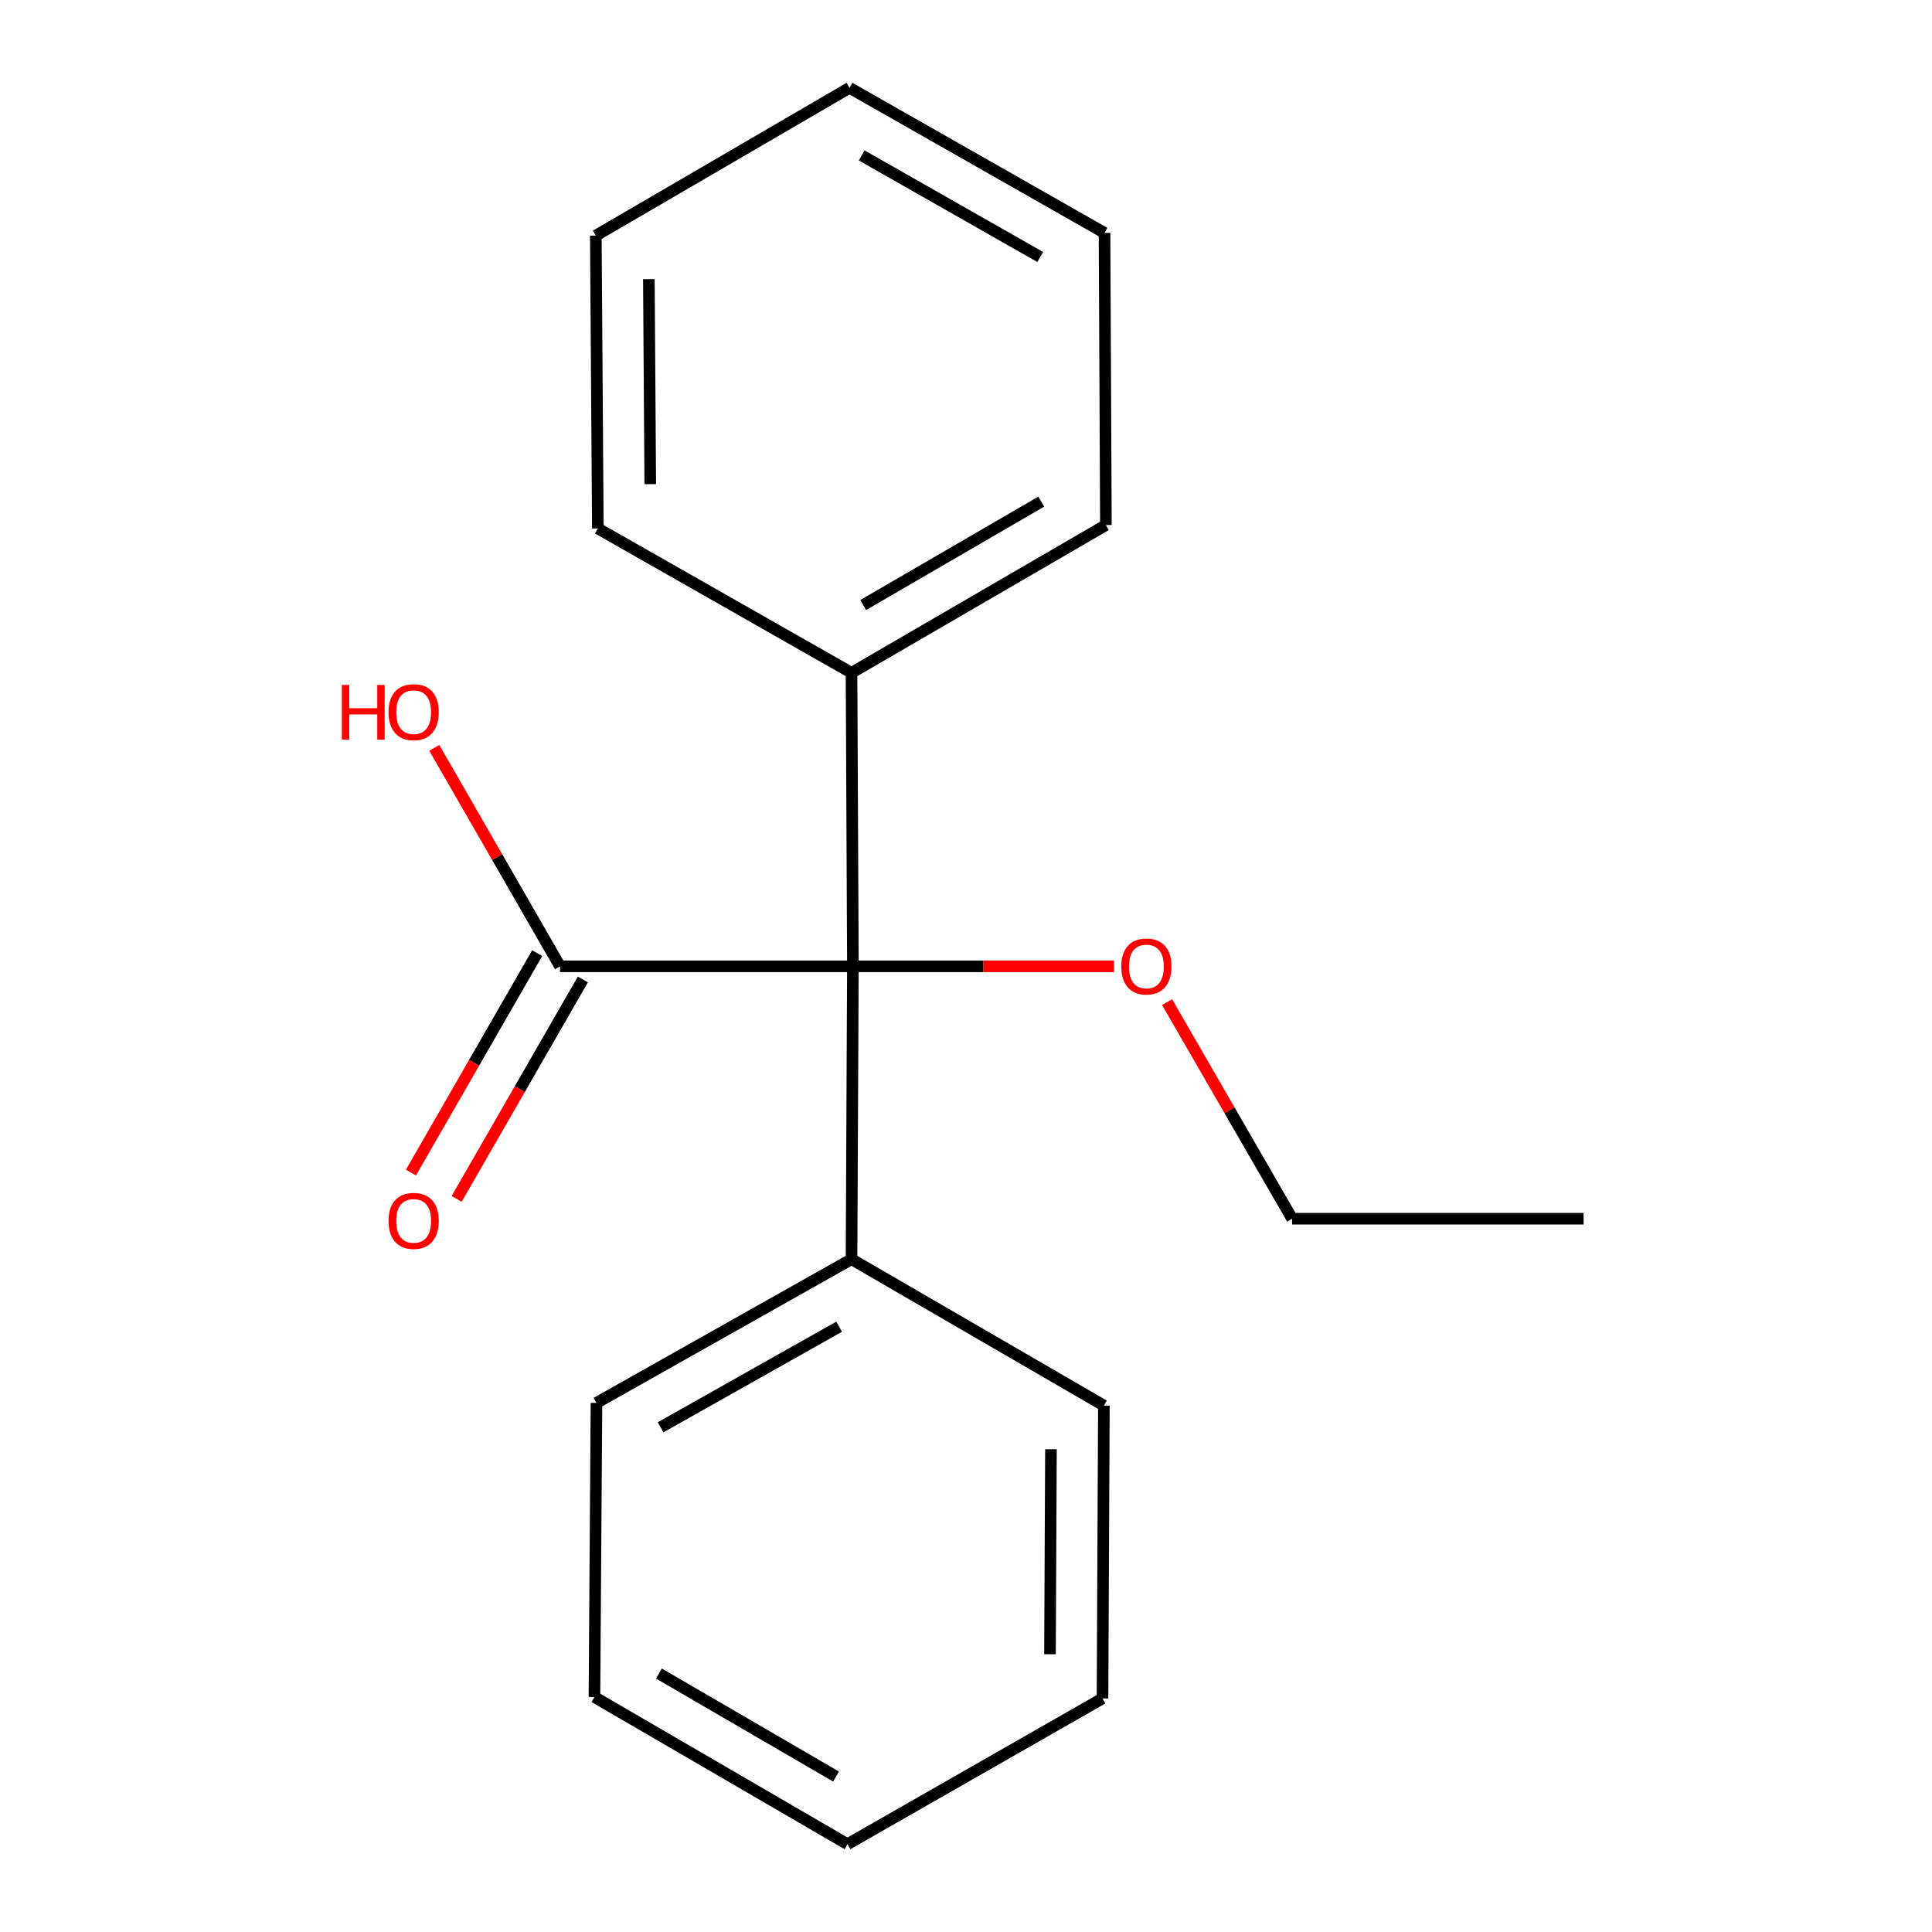 <?xml version='1.0' encoding='iso-8859-1'?>
<svg version='1.1' baseProfile='full'
              xmlns='http://www.w3.org/2000/svg'
                      xmlns:rdkit='http://www.rdkit.org/xml'
                      xmlns:xlink='http://www.w3.org/1999/xlink'
                  xml:space='preserve'
width='1000px' height='1000px' viewBox='0 0 1000 1000'>
<!-- END OF HEADER -->
<rect style='opacity:1.0;fill:#FFFFFF;stroke:none' width='1000' height='1000' x='0' y='0'> </rect>
<path class='bond-0' d='M 441.459,500.167 L 289.868,500.167' style='fill:none;fill-rule:evenodd;stroke:#000000;stroke-width:6px;stroke-linecap:butt;stroke-linejoin:miter;stroke-opacity:1' />
<path class='bond-2' d='M 441.459,500.167 L 440.747,651.758' style='fill:none;fill-rule:evenodd;stroke:#000000;stroke-width:6px;stroke-linecap:butt;stroke-linejoin:miter;stroke-opacity:1' />
<path class='bond-3' d='M 441.459,500.167 L 440.747,348.242' style='fill:none;fill-rule:evenodd;stroke:#000000;stroke-width:6px;stroke-linecap:butt;stroke-linejoin:miter;stroke-opacity:1' />
<path class='bond-4' d='M 441.459,500.167 L 509.015,500.167' style='fill:none;fill-rule:evenodd;stroke:#000000;stroke-width:6px;stroke-linecap:butt;stroke-linejoin:miter;stroke-opacity:1' />
<path class='bond-4' d='M 509.015,500.167 L 576.571,500.167' style='fill:none;fill-rule:evenodd;stroke:#FF0000;stroke-width:6px;stroke-linecap:butt;stroke-linejoin:miter;stroke-opacity:1' />
<path class='bond-1' d='M 278.04,493.361 L 245.37,550.144' style='fill:none;fill-rule:evenodd;stroke:#000000;stroke-width:6px;stroke-linecap:butt;stroke-linejoin:miter;stroke-opacity:1' />
<path class='bond-1' d='M 245.37,550.144 L 212.7,606.926' style='fill:none;fill-rule:evenodd;stroke:#FF0000;stroke-width:6px;stroke-linecap:butt;stroke-linejoin:miter;stroke-opacity:1' />
<path class='bond-1' d='M 301.696,506.972 L 269.026,563.755' style='fill:none;fill-rule:evenodd;stroke:#000000;stroke-width:6px;stroke-linecap:butt;stroke-linejoin:miter;stroke-opacity:1' />
<path class='bond-1' d='M 269.026,563.755 L 236.356,620.537' style='fill:none;fill-rule:evenodd;stroke:#FF0000;stroke-width:6px;stroke-linecap:butt;stroke-linejoin:miter;stroke-opacity:1' />
<path class='bond-5' d='M 289.868,500.167 L 257.326,443.627' style='fill:none;fill-rule:evenodd;stroke:#000000;stroke-width:6px;stroke-linecap:butt;stroke-linejoin:miter;stroke-opacity:1' />
<path class='bond-5' d='M 257.326,443.627 L 224.784,387.086' style='fill:none;fill-rule:evenodd;stroke:#FF0000;stroke-width:6px;stroke-linecap:butt;stroke-linejoin:miter;stroke-opacity:1' />
<path class='bond-6' d='M 440.747,651.758 L 308.73,726.143' style='fill:none;fill-rule:evenodd;stroke:#000000;stroke-width:6px;stroke-linecap:butt;stroke-linejoin:miter;stroke-opacity:1' />
<path class='bond-6' d='M 434.342,686.693 L 341.93,738.763' style='fill:none;fill-rule:evenodd;stroke:#000000;stroke-width:6px;stroke-linecap:butt;stroke-linejoin:miter;stroke-opacity:1' />
<path class='bond-7' d='M 440.747,651.758 L 571.368,727.523' style='fill:none;fill-rule:evenodd;stroke:#000000;stroke-width:6px;stroke-linecap:butt;stroke-linejoin:miter;stroke-opacity:1' />
<path class='bond-8' d='M 440.747,348.242 L 572.415,271.764' style='fill:none;fill-rule:evenodd;stroke:#000000;stroke-width:6px;stroke-linecap:butt;stroke-linejoin:miter;stroke-opacity:1' />
<path class='bond-8' d='M 446.789,313.171 L 538.957,259.636' style='fill:none;fill-rule:evenodd;stroke:#000000;stroke-width:6px;stroke-linecap:butt;stroke-linejoin:miter;stroke-opacity:1' />
<path class='bond-9' d='M 440.747,348.242 L 309.443,273.523' style='fill:none;fill-rule:evenodd;stroke:#000000;stroke-width:6px;stroke-linecap:butt;stroke-linejoin:miter;stroke-opacity:1' />
<path class='bond-10' d='M 604.071,518.698 L 636.443,574.751' style='fill:none;fill-rule:evenodd;stroke:#FF0000;stroke-width:6px;stroke-linecap:butt;stroke-linejoin:miter;stroke-opacity:1' />
<path class='bond-10' d='M 636.443,574.751 L 668.815,630.804' style='fill:none;fill-rule:evenodd;stroke:#000000;stroke-width:6px;stroke-linecap:butt;stroke-linejoin:miter;stroke-opacity:1' />
<path class='bond-13' d='M 308.73,726.143 L 307.684,878.386' style='fill:none;fill-rule:evenodd;stroke:#000000;stroke-width:6px;stroke-linecap:butt;stroke-linejoin:miter;stroke-opacity:1' />
<path class='bond-14' d='M 571.368,727.523 L 570.656,879.099' style='fill:none;fill-rule:evenodd;stroke:#000000;stroke-width:6px;stroke-linecap:butt;stroke-linejoin:miter;stroke-opacity:1' />
<path class='bond-14' d='M 543.97,750.131 L 543.471,856.234' style='fill:none;fill-rule:evenodd;stroke:#000000;stroke-width:6px;stroke-linecap:butt;stroke-linejoin:miter;stroke-opacity:1' />
<path class='bond-15' d='M 572.415,271.764 L 571.702,120.553' style='fill:none;fill-rule:evenodd;stroke:#000000;stroke-width:6px;stroke-linecap:butt;stroke-linejoin:miter;stroke-opacity:1' />
<path class='bond-12' d='M 309.443,273.523 L 308.396,121.947' style='fill:none;fill-rule:evenodd;stroke:#000000;stroke-width:6px;stroke-linecap:butt;stroke-linejoin:miter;stroke-opacity:1' />
<path class='bond-12' d='M 336.577,250.599 L 335.845,144.495' style='fill:none;fill-rule:evenodd;stroke:#000000;stroke-width:6px;stroke-linecap:butt;stroke-linejoin:miter;stroke-opacity:1' />
<path class='bond-11' d='M 668.815,630.804 L 819.679,630.804' style='fill:none;fill-rule:evenodd;stroke:#000000;stroke-width:6px;stroke-linecap:butt;stroke-linejoin:miter;stroke-opacity:1' />
<path class='bond-16' d='M 308.396,121.947 L 439.701,45.455' style='fill:none;fill-rule:evenodd;stroke:#000000;stroke-width:6px;stroke-linecap:butt;stroke-linejoin:miter;stroke-opacity:1' />
<path class='bond-19' d='M 307.684,878.386 L 438.654,954.545' style='fill:none;fill-rule:evenodd;stroke:#000000;stroke-width:6px;stroke-linecap:butt;stroke-linejoin:miter;stroke-opacity:1' />
<path class='bond-19' d='M 341.049,866.217 L 432.728,919.529' style='fill:none;fill-rule:evenodd;stroke:#000000;stroke-width:6px;stroke-linecap:butt;stroke-linejoin:miter;stroke-opacity:1' />
<path class='bond-17' d='M 570.656,879.099 L 438.654,954.545' style='fill:none;fill-rule:evenodd;stroke:#000000;stroke-width:6px;stroke-linecap:butt;stroke-linejoin:miter;stroke-opacity:1' />
<path class='bond-18' d='M 571.702,120.553 L 439.701,45.455' style='fill:none;fill-rule:evenodd;stroke:#000000;stroke-width:6px;stroke-linecap:butt;stroke-linejoin:miter;stroke-opacity:1' />
<path class='bond-18' d='M 538.406,133.009 L 446.005,80.441' style='fill:none;fill-rule:evenodd;stroke:#000000;stroke-width:6px;stroke-linecap:butt;stroke-linejoin:miter;stroke-opacity:1' />
<path  class='atom-2' d='M 201.103 631.93
Q 201.103 625.13, 204.463 621.33
Q 207.823 617.53, 214.103 617.53
Q 220.383 617.53, 223.743 621.33
Q 227.103 625.13, 227.103 631.93
Q 227.103 638.81, 223.703 642.73
Q 220.303 646.61, 214.103 646.61
Q 207.863 646.61, 204.463 642.73
Q 201.103 638.85, 201.103 631.93
M 214.103 643.41
Q 218.423 643.41, 220.743 640.53
Q 223.103 637.61, 223.103 631.93
Q 223.103 626.37, 220.743 623.57
Q 218.423 620.73, 214.103 620.73
Q 209.783 620.73, 207.423 623.53
Q 205.103 626.33, 205.103 631.93
Q 205.103 637.65, 207.423 640.53
Q 209.783 643.41, 214.103 643.41
' fill='#FF0000'/>
<path  class='atom-5' d='M 580.369 500.247
Q 580.369 493.447, 583.729 489.647
Q 587.089 485.847, 593.369 485.847
Q 599.649 485.847, 603.009 489.647
Q 606.369 493.447, 606.369 500.247
Q 606.369 507.127, 602.969 511.047
Q 599.569 514.927, 593.369 514.927
Q 587.129 514.927, 583.729 511.047
Q 580.369 507.167, 580.369 500.247
M 593.369 511.727
Q 597.689 511.727, 600.009 508.847
Q 602.369 505.927, 602.369 500.247
Q 602.369 494.687, 600.009 491.887
Q 597.689 489.047, 593.369 489.047
Q 589.049 489.047, 586.689 491.847
Q 584.369 494.647, 584.369 500.247
Q 584.369 505.967, 586.689 508.847
Q 589.049 511.727, 593.369 511.727
' fill='#FF0000'/>
<path  class='atom-6' d='M 176.943 354.529
L 180.783 354.529
L 180.783 366.569
L 195.263 366.569
L 195.263 354.529
L 199.103 354.529
L 199.103 382.849
L 195.263 382.849
L 195.263 369.769
L 180.783 369.769
L 180.783 382.849
L 176.943 382.849
L 176.943 354.529
' fill='#FF0000'/>
<path  class='atom-6' d='M 201.103 368.609
Q 201.103 361.809, 204.463 358.009
Q 207.823 354.209, 214.103 354.209
Q 220.383 354.209, 223.743 358.009
Q 227.103 361.809, 227.103 368.609
Q 227.103 375.489, 223.703 379.409
Q 220.303 383.289, 214.103 383.289
Q 207.863 383.289, 204.463 379.409
Q 201.103 375.529, 201.103 368.609
M 214.103 380.089
Q 218.423 380.089, 220.743 377.209
Q 223.103 374.289, 223.103 368.609
Q 223.103 363.049, 220.743 360.249
Q 218.423 357.409, 214.103 357.409
Q 209.783 357.409, 207.423 360.209
Q 205.103 363.009, 205.103 368.609
Q 205.103 374.329, 207.423 377.209
Q 209.783 380.089, 214.103 380.089
' fill='#FF0000'/>
</svg>
